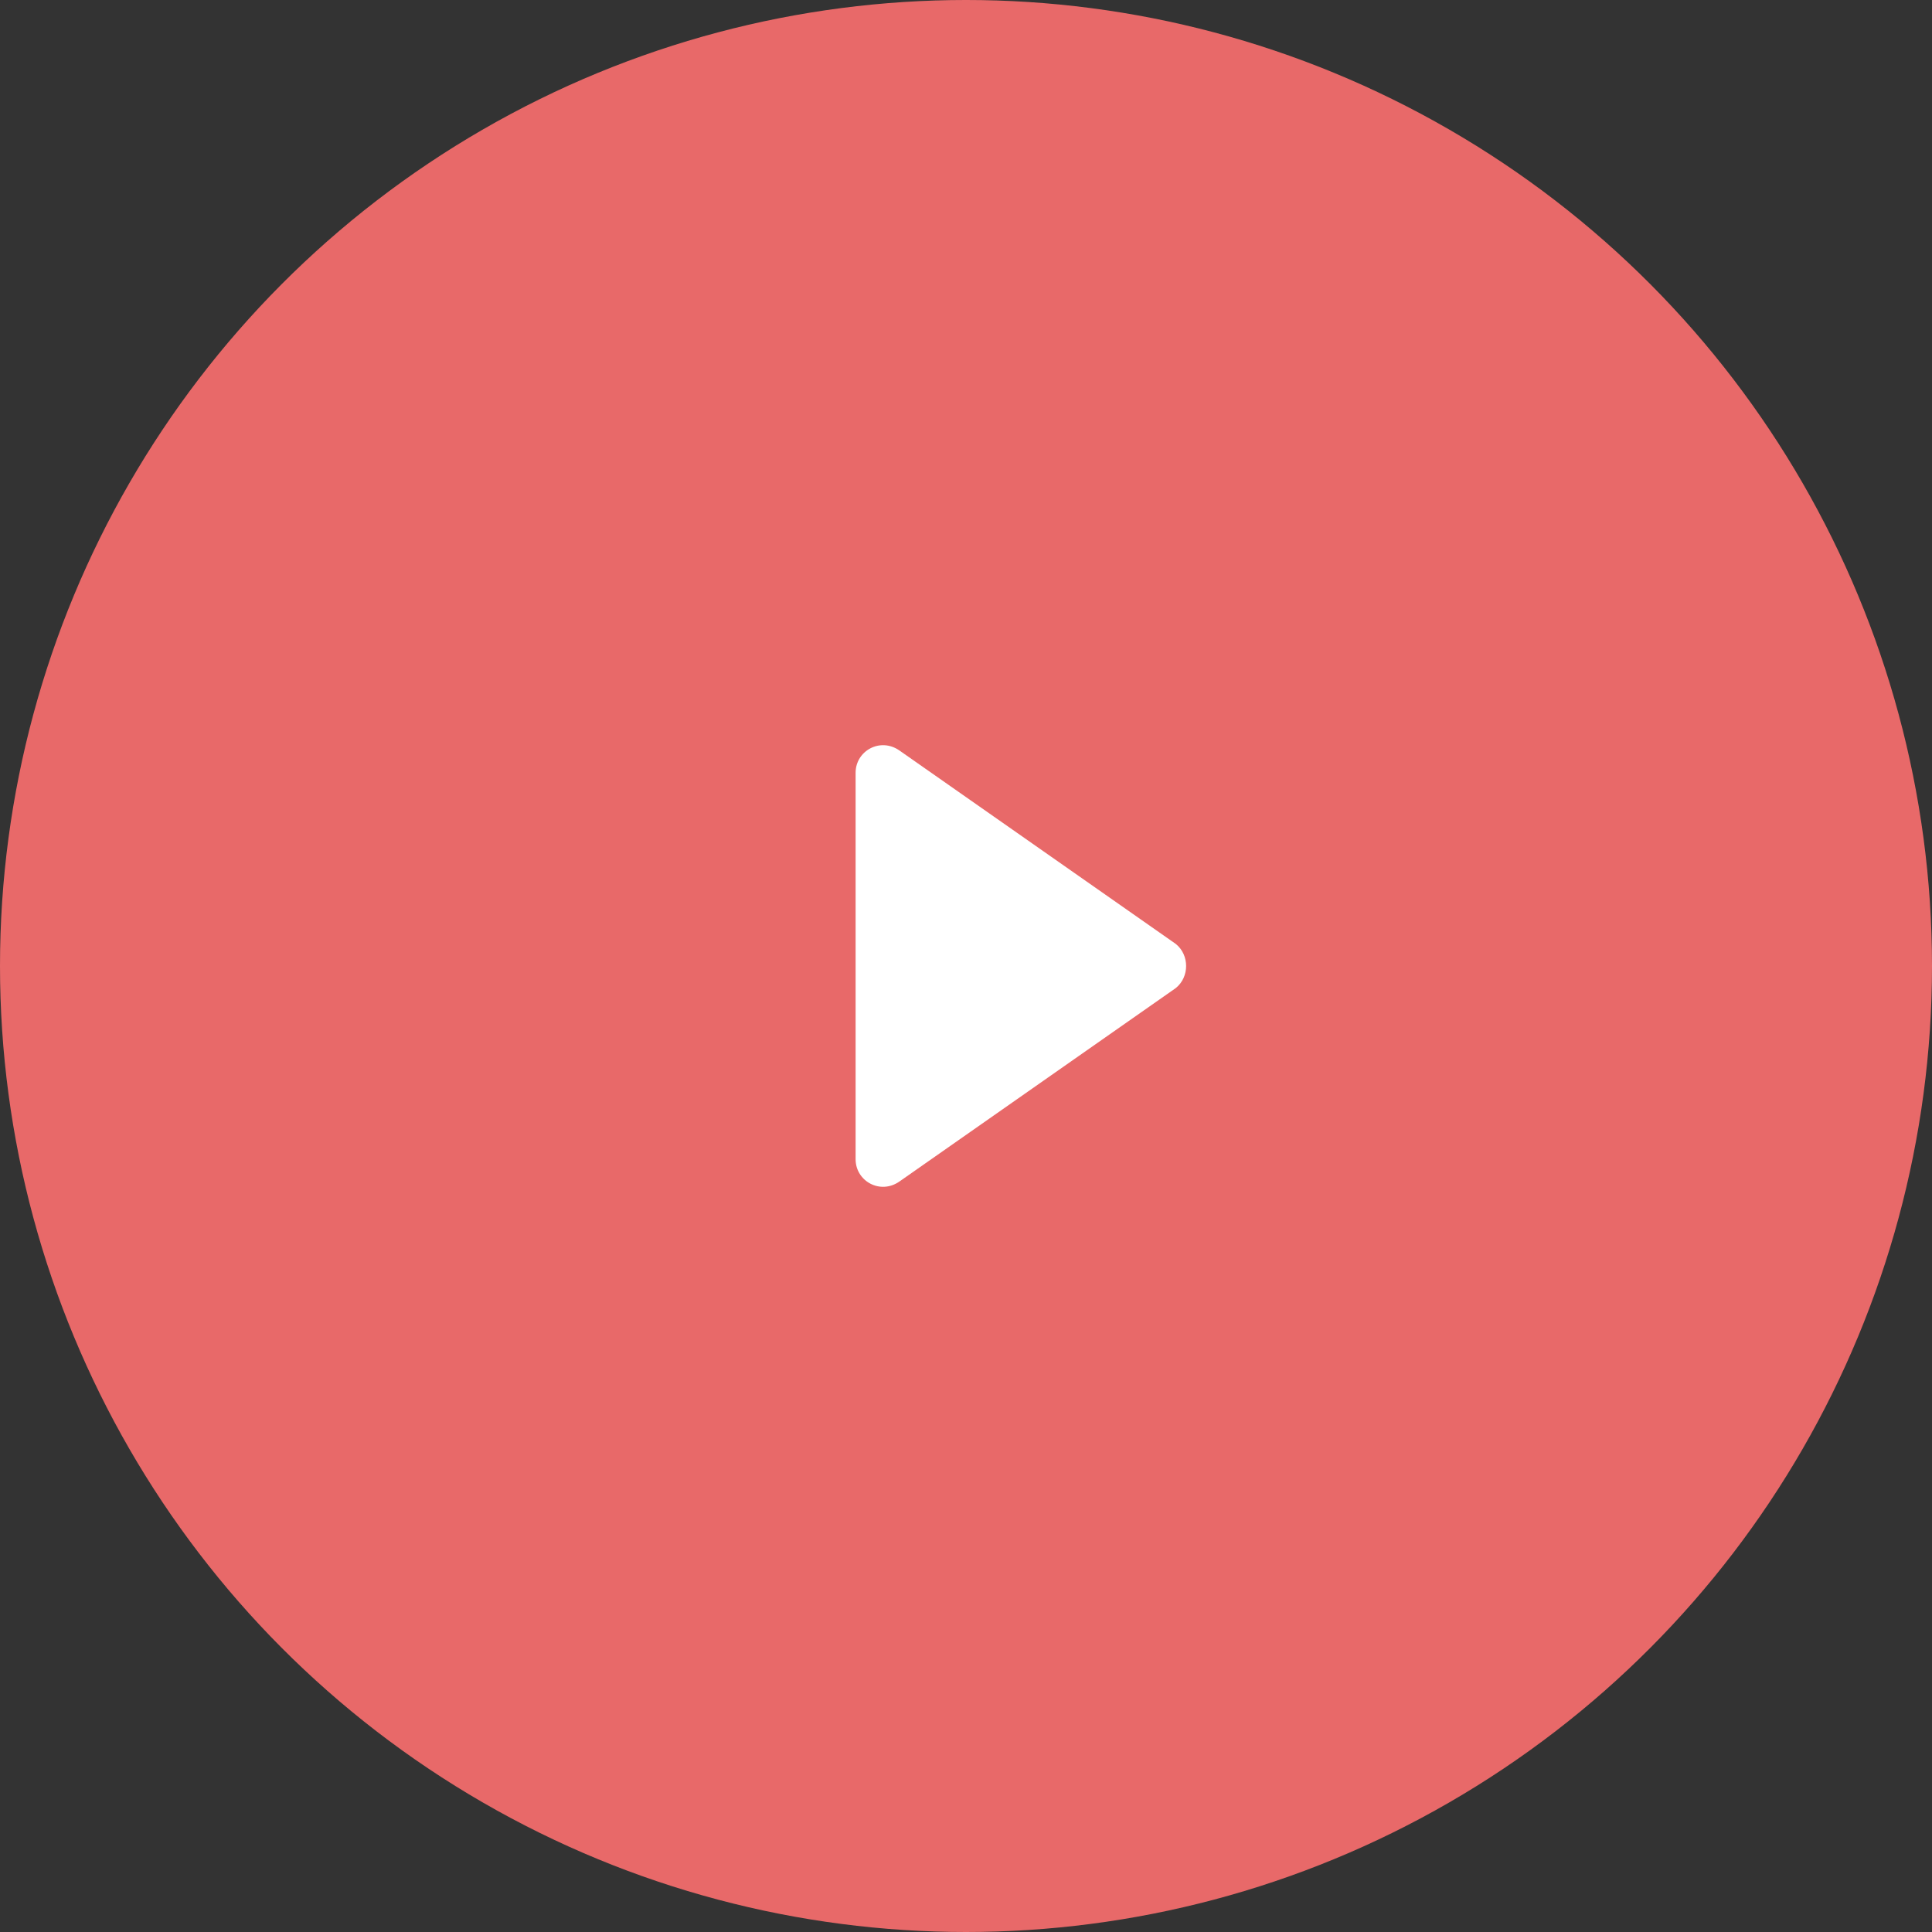 <svg width="70" height="70" viewBox="0 0 70 70" fill="none" xmlns="http://www.w3.org/2000/svg">
<rect x="0" y="0" width="70" height="70" fill="#333333" stroke="none"/>
<circle cx="35" cy="35" r="35" fill="#E86969"/>
<path d="M42.6 34.2L32.6 27.2C31.9 26.7 31 27.2 31 28V42C31 42.8 31.9 43.3 32.6 42.8L42.6 35.8C43.1 35.4 43.1 34.6 42.6 34.2Z" fill="white"/>
</svg>
